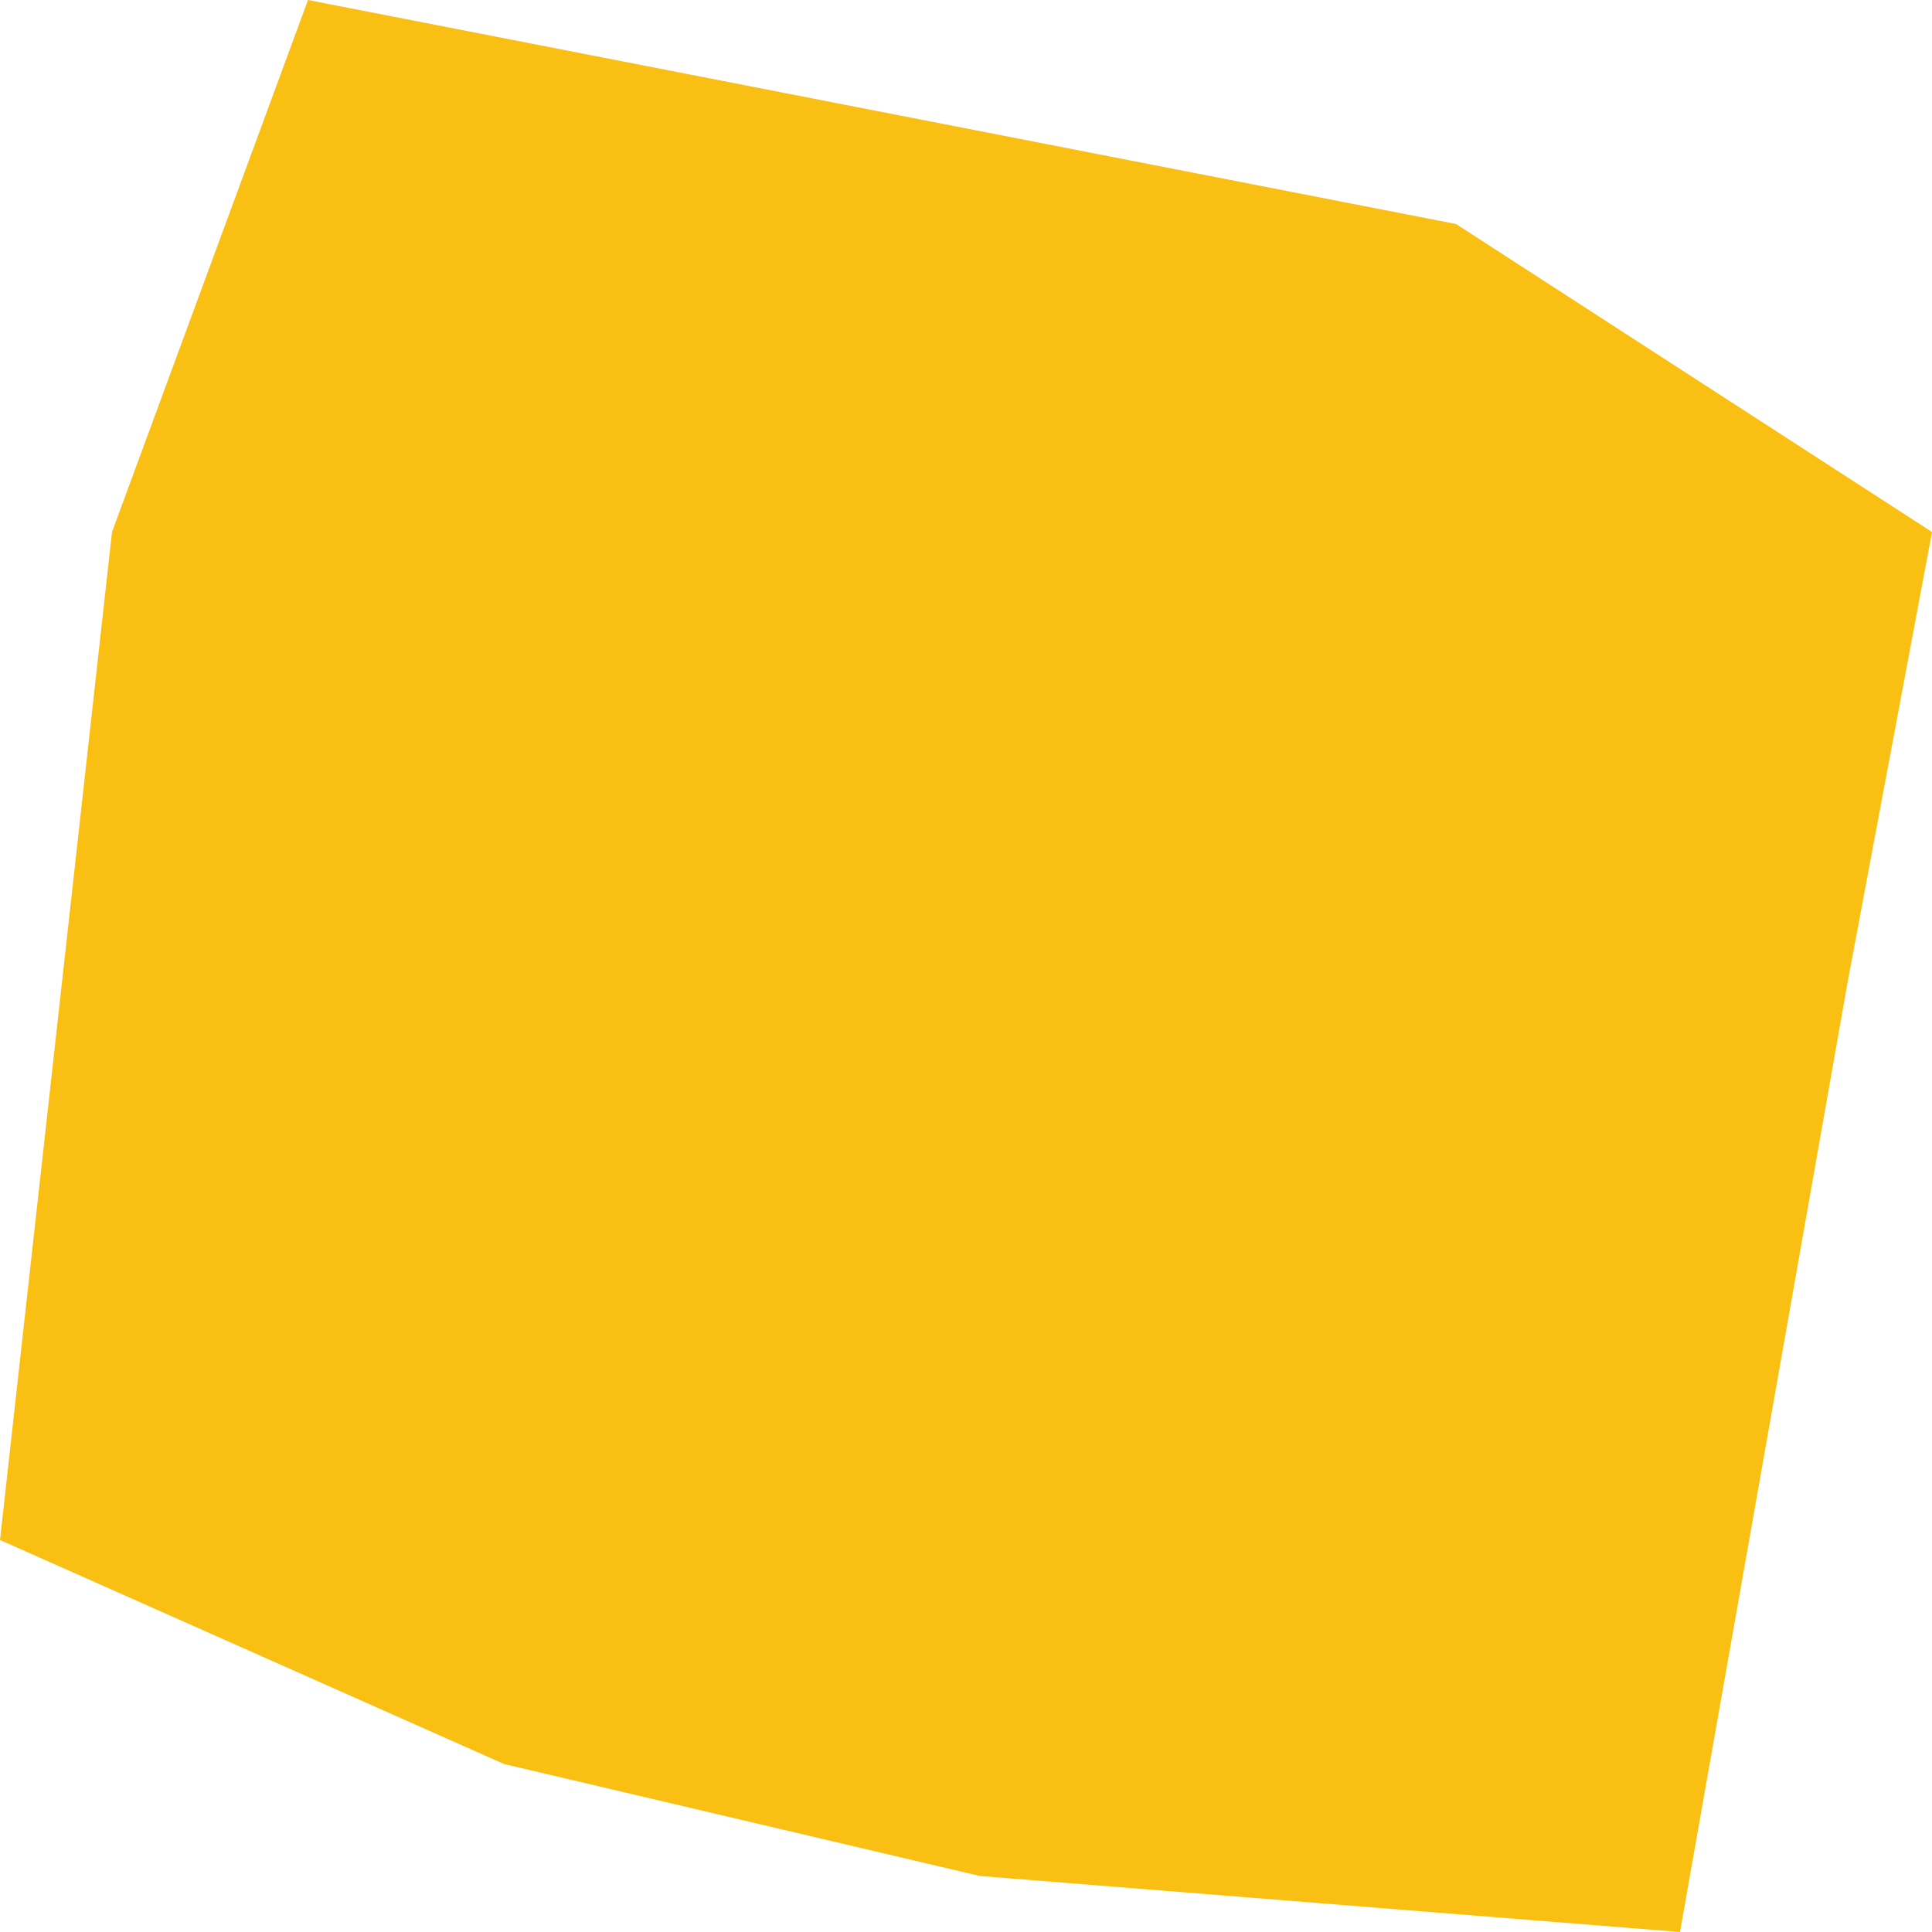 <svg xmlns="http://www.w3.org/2000/svg" xml:space="preserve" width="2351.408" height="2351.408" style="enable-background:new 0 0 2351.408 2351.408"><path d="M136.314 647.489 68.157 1260.9 0 1874.311l613.411 272.627 579.332 136.313 851.96 68.157 204.47-1158.665 102.235-545.254-579.332-374.862L374.862 0z" style="fill:#fabf13"/></svg>